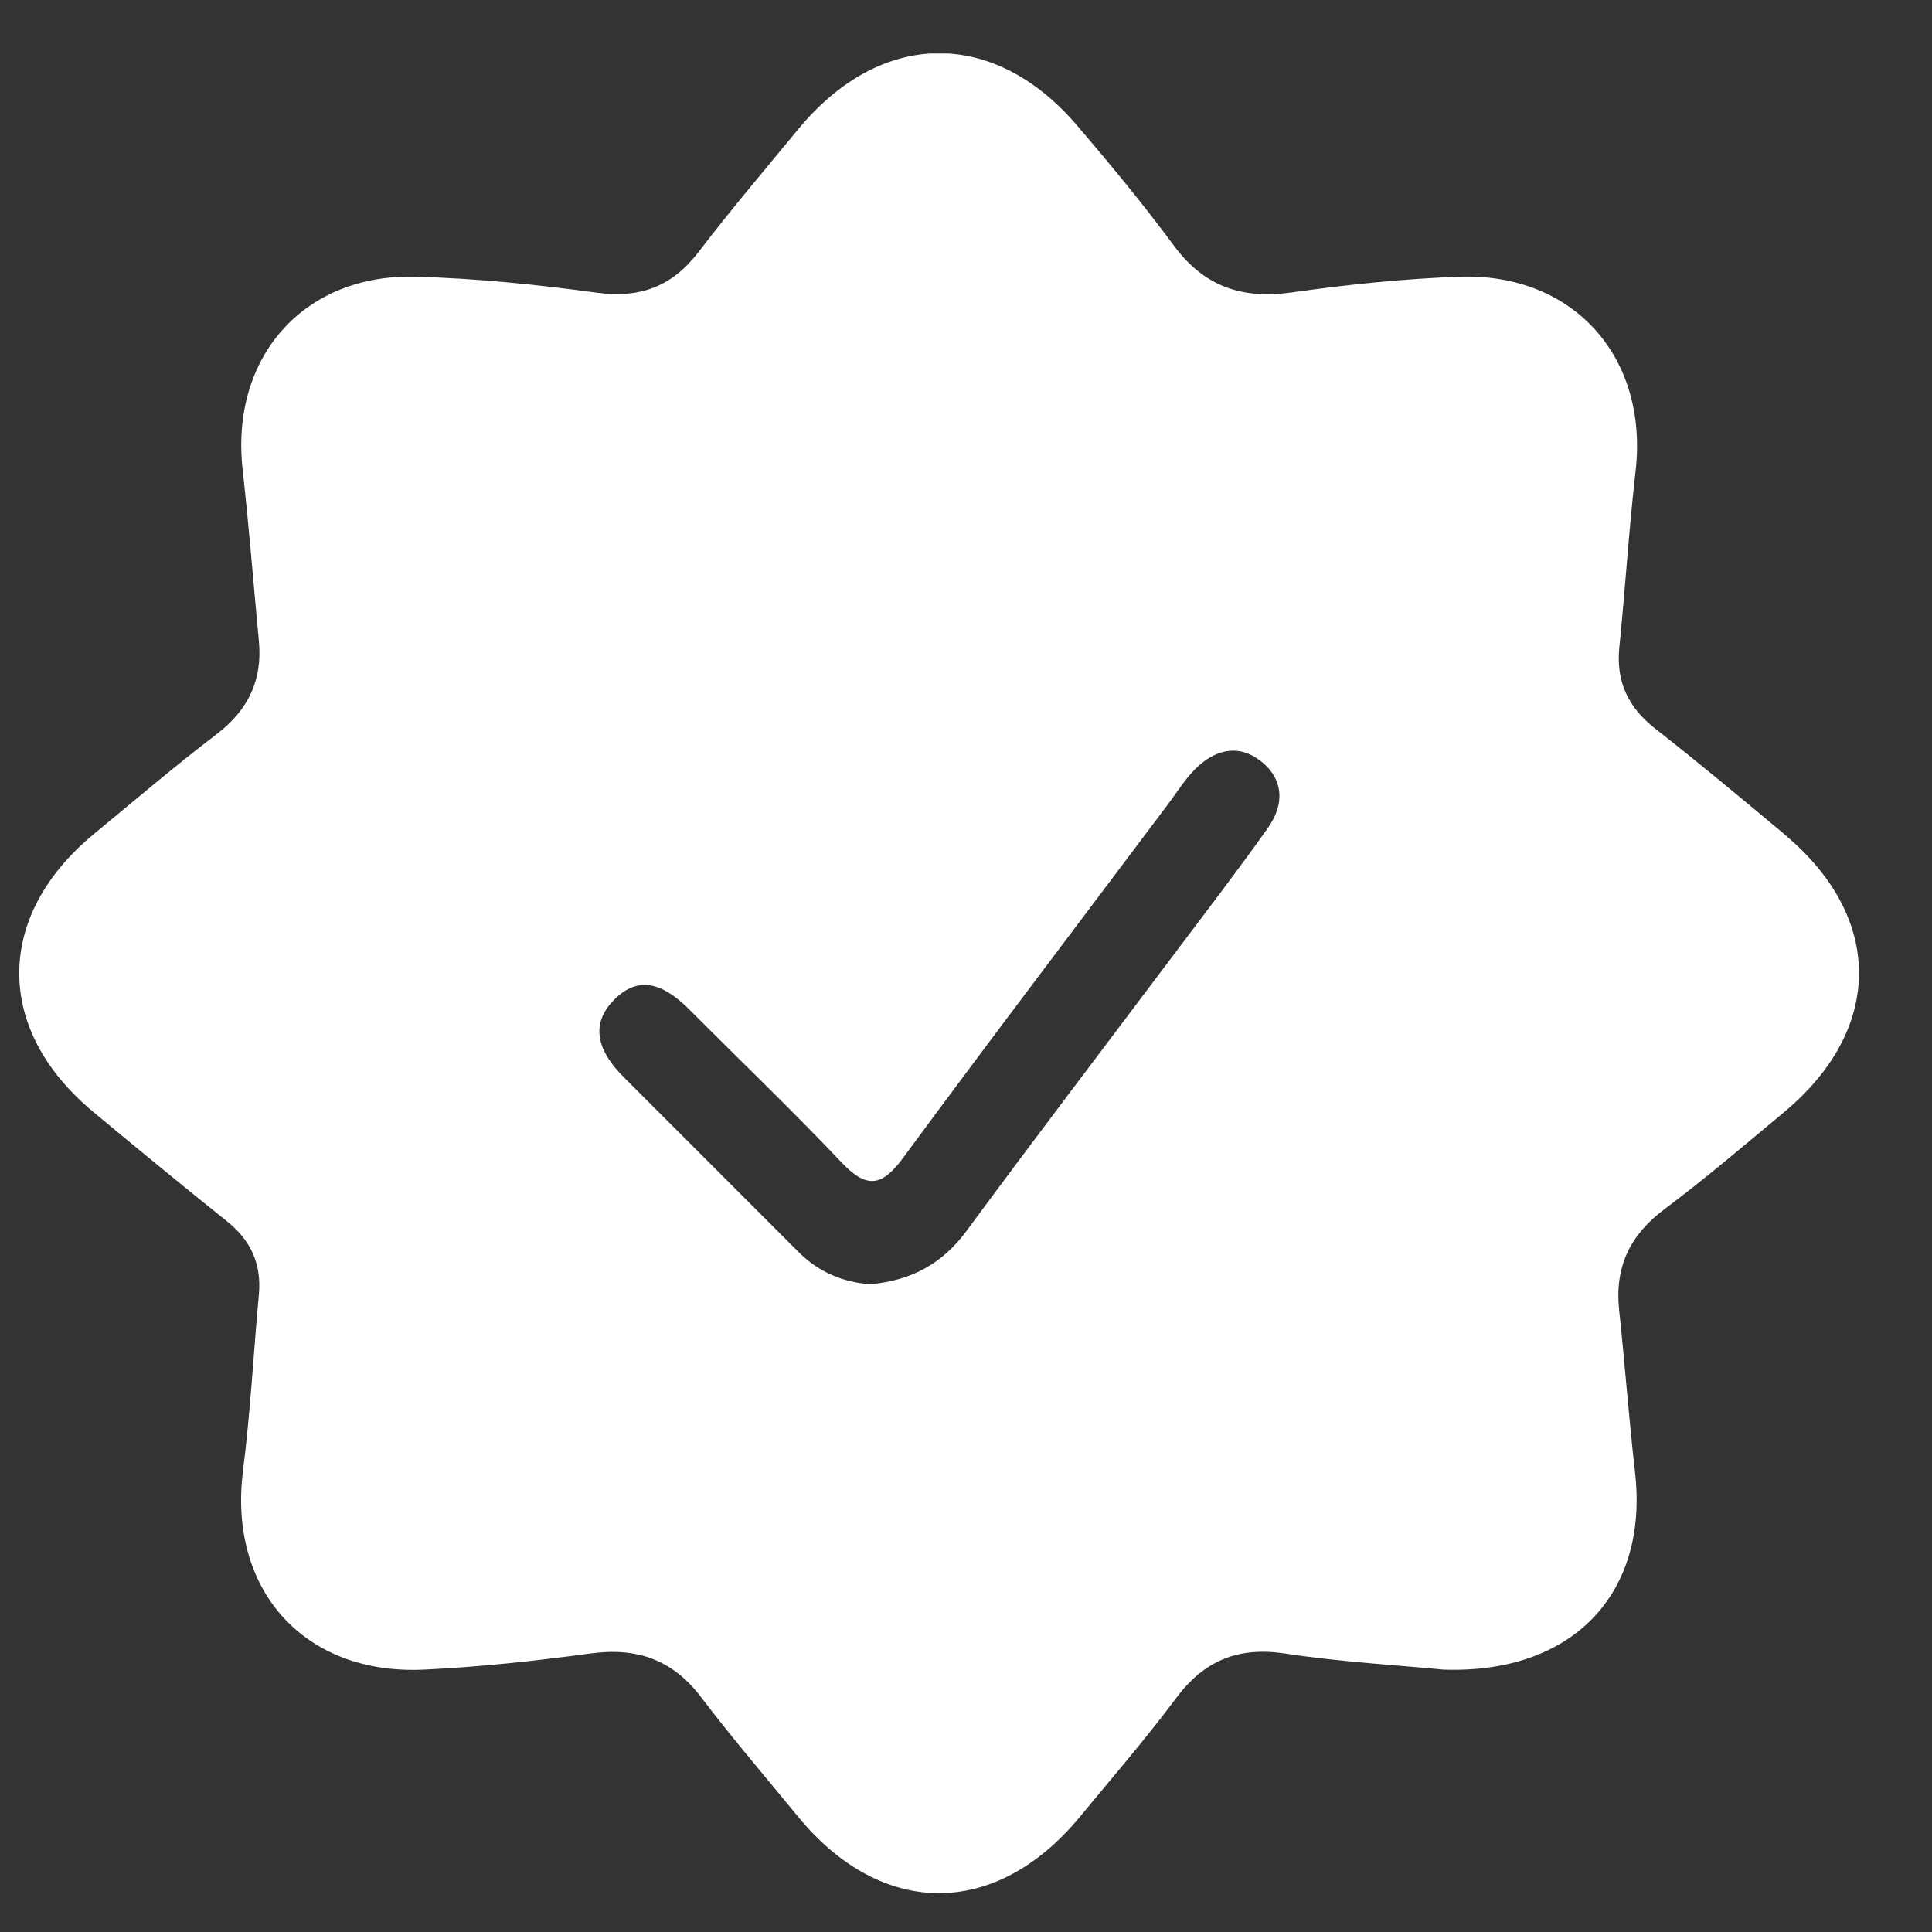 <svg xmlns="http://www.w3.org/2000/svg" fill="none" viewBox="0 0 21 21" height="21" width="21">
<rect x="0" y="0" width="21" height="21" fill="#333333" stroke="none"/>
<g clip-path="url(#clip0_1_618)">
<path fill="white" d="M19.402 9.073C18.935 8.683 18.468 8.293 17.989 7.918C17.697 7.688 17.565 7.41 17.601 7.039C17.666 6.4 17.705 5.758 17.778 5.121C17.92 3.885 17.104 2.963 15.86 3.008C15.253 3.03 14.646 3.093 14.045 3.178C13.507 3.255 13.093 3.119 12.762 2.673C12.431 2.224 12.074 1.794 11.713 1.37C10.803 0.302 9.577 0.318 8.68 1.4C8.315 1.843 7.943 2.281 7.594 2.738C7.308 3.111 6.963 3.245 6.49 3.182C5.838 3.093 5.179 3.026 4.523 3.008C3.301 2.973 2.503 3.883 2.637 5.1C2.706 5.722 2.755 6.345 2.814 6.968C2.854 7.39 2.7 7.715 2.359 7.977C1.902 8.326 1.464 8.699 1.021 9.065C-0.058 9.956 -0.063 11.192 1.015 12.087C1.496 12.487 1.98 12.885 2.467 13.275C2.726 13.482 2.844 13.737 2.814 14.07C2.755 14.71 2.722 15.351 2.641 15.989C2.479 17.279 3.303 18.209 4.608 18.148C5.215 18.12 5.822 18.053 6.423 17.972C6.924 17.905 7.31 18.039 7.62 18.447C7.957 18.891 8.321 19.315 8.674 19.746C9.583 20.852 10.819 20.856 11.733 19.754C12.088 19.323 12.454 18.901 12.786 18.455C13.093 18.045 13.464 17.896 13.974 17.974C14.575 18.065 15.184 18.099 15.689 18.148C17.106 18.197 17.922 17.31 17.772 16.003C17.705 15.416 17.662 14.825 17.599 14.237C17.55 13.774 17.715 13.425 18.09 13.145C18.537 12.81 18.961 12.448 19.389 12.091C20.475 11.19 20.48 9.974 19.398 9.071L19.402 9.073ZM13.783 8.998C13.45 9.467 13.101 9.921 12.756 10.38C12.005 11.379 11.248 12.373 10.507 13.378C10.247 13.731 9.914 13.918 9.461 13.959C9.173 13.94 8.899 13.831 8.674 13.603C8.043 12.97 7.407 12.337 6.776 11.704C6.522 11.45 6.39 11.151 6.679 10.863C6.977 10.565 7.261 10.739 7.509 10.989C8.057 11.539 8.619 12.077 9.153 12.641C9.429 12.931 9.593 12.889 9.819 12.582C10.769 11.291 11.741 10.015 12.703 8.732C12.794 8.61 12.876 8.478 12.981 8.37C13.192 8.153 13.452 8.076 13.704 8.273C13.956 8.47 13.962 8.746 13.783 8.996V8.998Z"></path>
</g>
<defs>
<clipPath id="clip0_1_618">
<rect transform="translate(0.209 0.582)" fill="white" height="20" width="20"></rect>
</clipPath>
</defs>
</svg>
